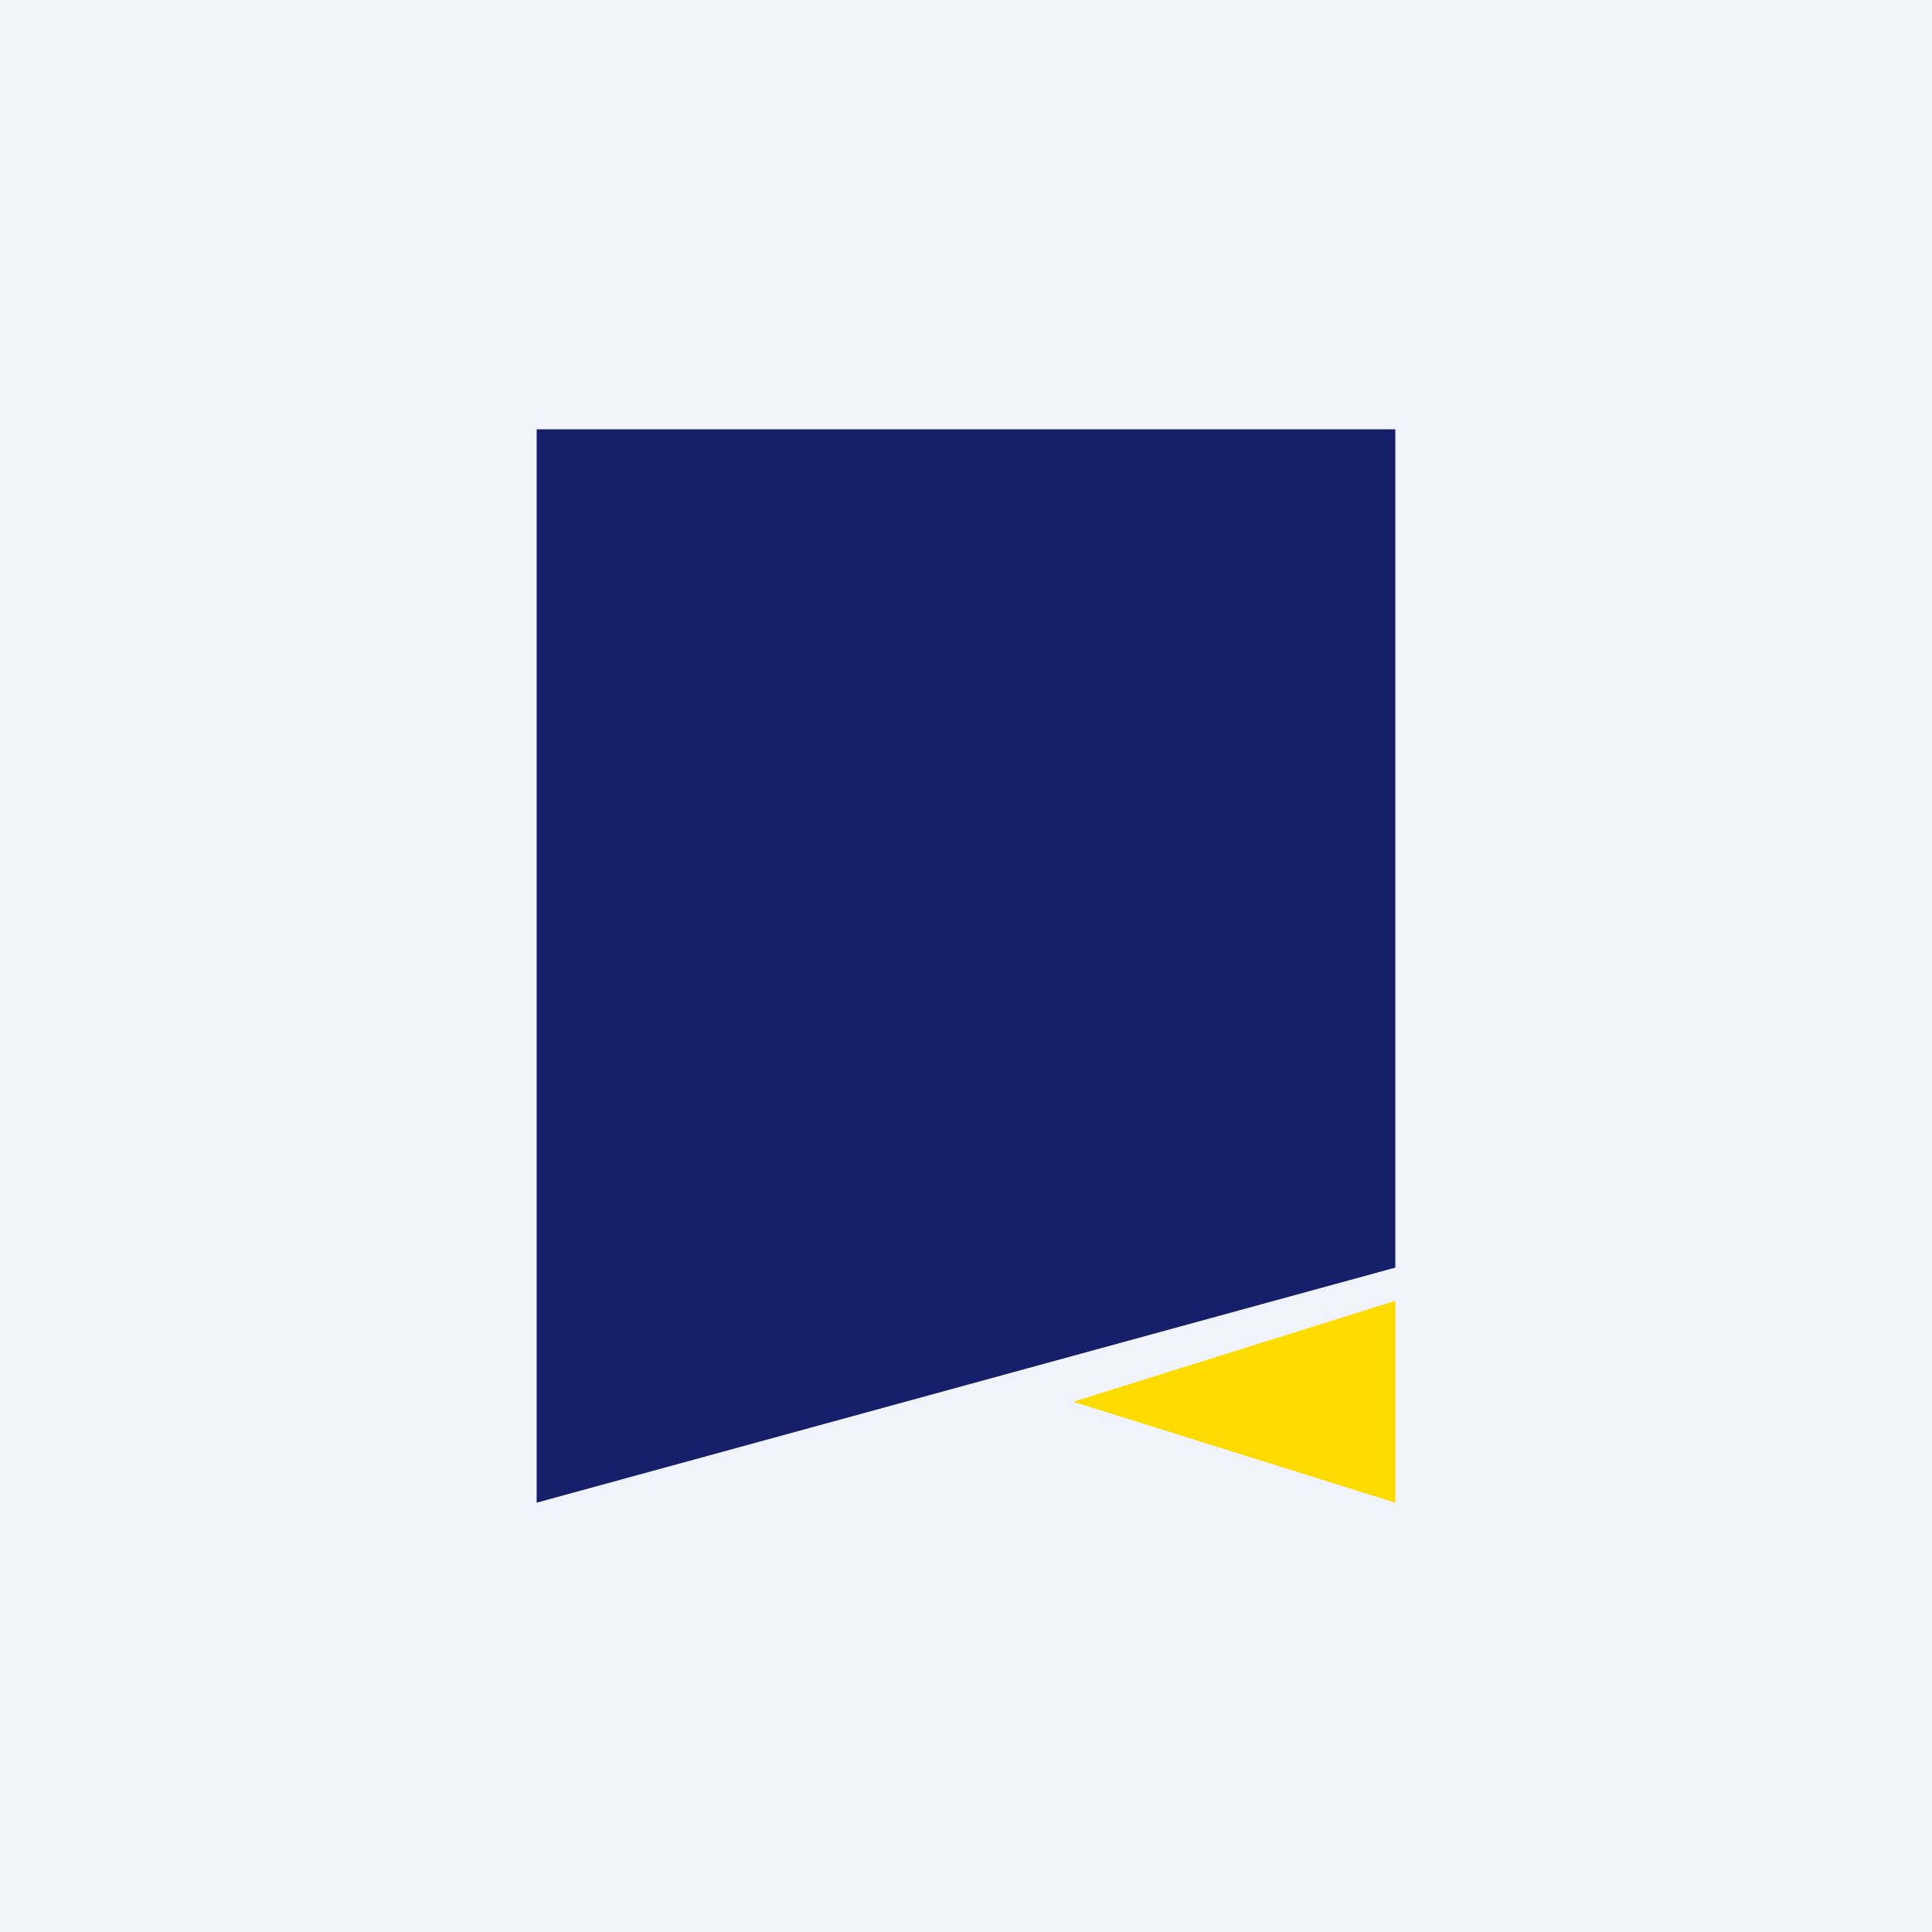 <!-- by TradingView --><svg width="18" height="18" viewBox="0 0 18 18" xmlns="http://www.w3.org/2000/svg"><path fill="#F0F3FA" d="M0 0h18v18H0z"/><path d="m13 12.12-3 .94 3 .94v-1.88Z" fill="#FDDB00"/><path d="M13 4v7.81L5 14V4h8Z" fill="#16206A"/></svg>